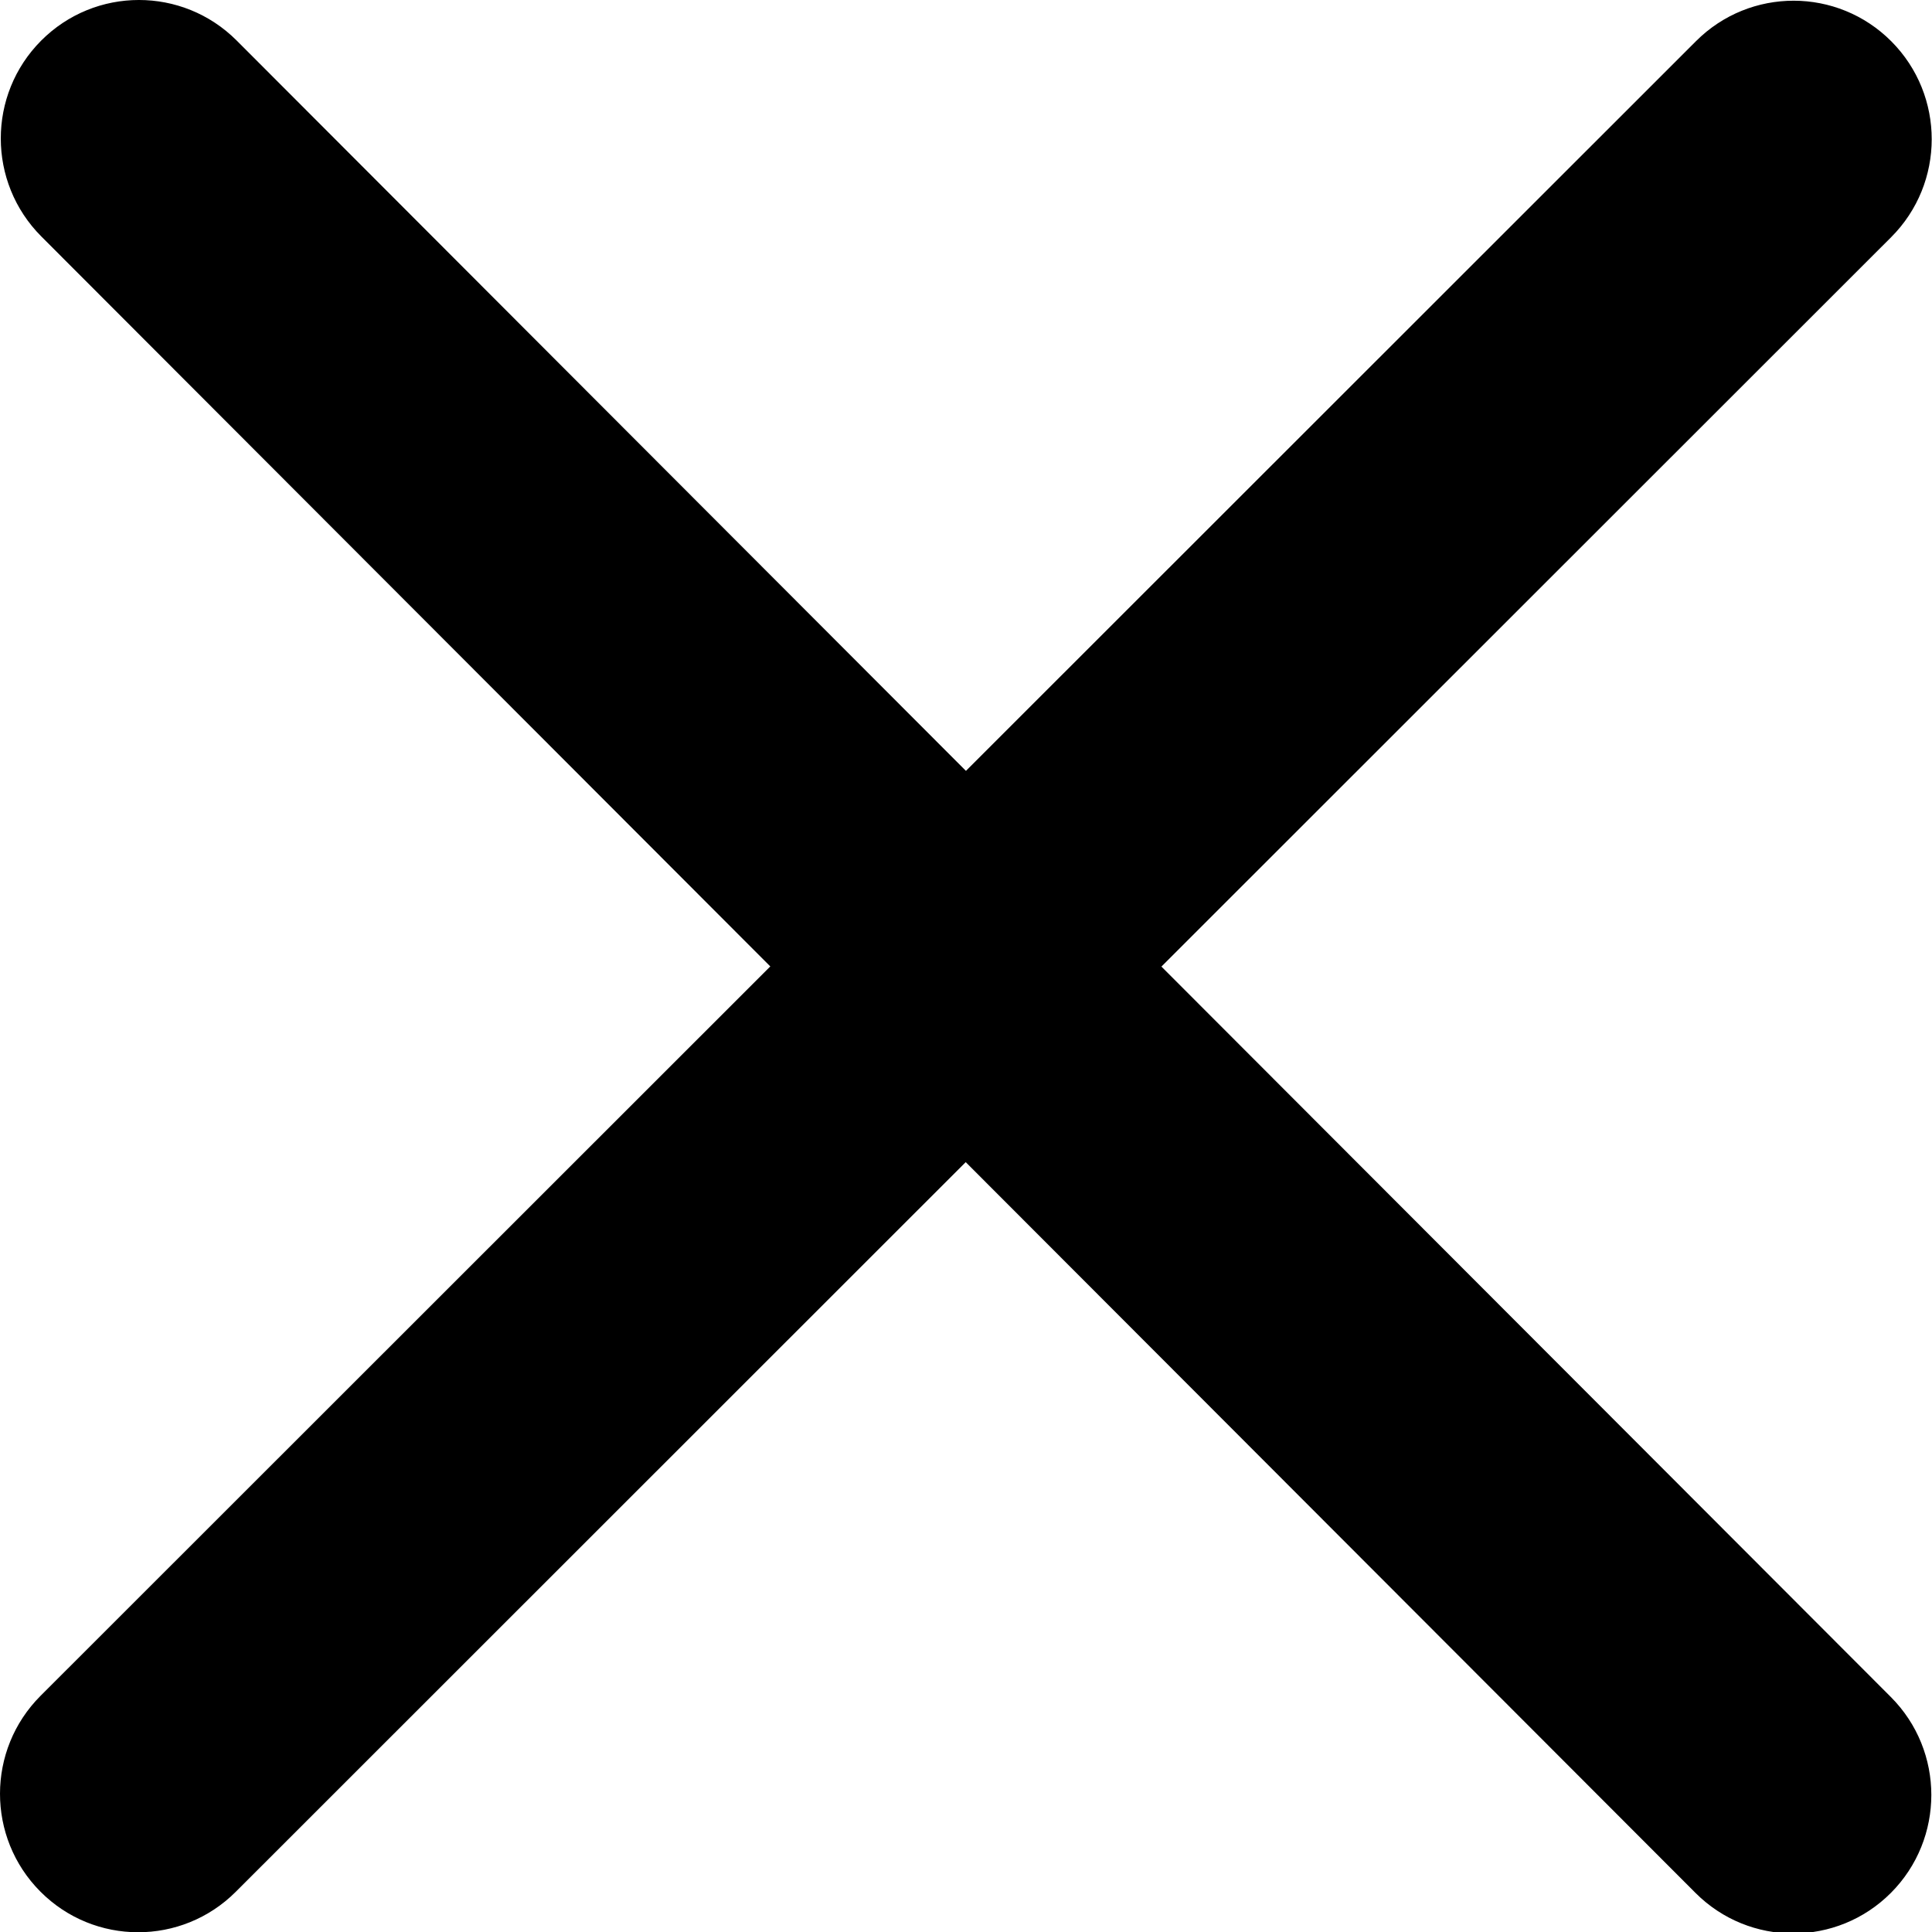 <svg width="27" height="27" viewBox="0 0 27 27" fill="none" xmlns="http://www.w3.org/2000/svg">
<g clip-path="url(#clip0_394_340)">
<path d="M13.499 10.773L23.702 0.575C24.457 -0.18 25.679 -0.178 26.432 0.578C27.185 1.335 27.184 2.56 26.429 3.315L16.231 13.508L26.425 23.716C27.179 24.472 27.179 25.697 26.426 26.453C25.672 27.209 24.449 27.209 23.695 26.454L13.496 16.241L3.294 26.439C2.539 27.193 1.317 27.192 0.564 26.435C-0.189 25.679 -0.188 24.454 0.567 23.699L10.765 13.506L0.577 3.304C-0.177 2.548 -0.178 1.323 0.576 0.567C1.33 -0.189 2.552 -0.189 3.307 0.566L13.499 10.773H13.499Z" fill="black"/>
</g>
<defs>
<clipPath id="clip0_394_340">
<rect width="27" height="27" fill="white"/>
</clipPath>
</defs>
</svg>

